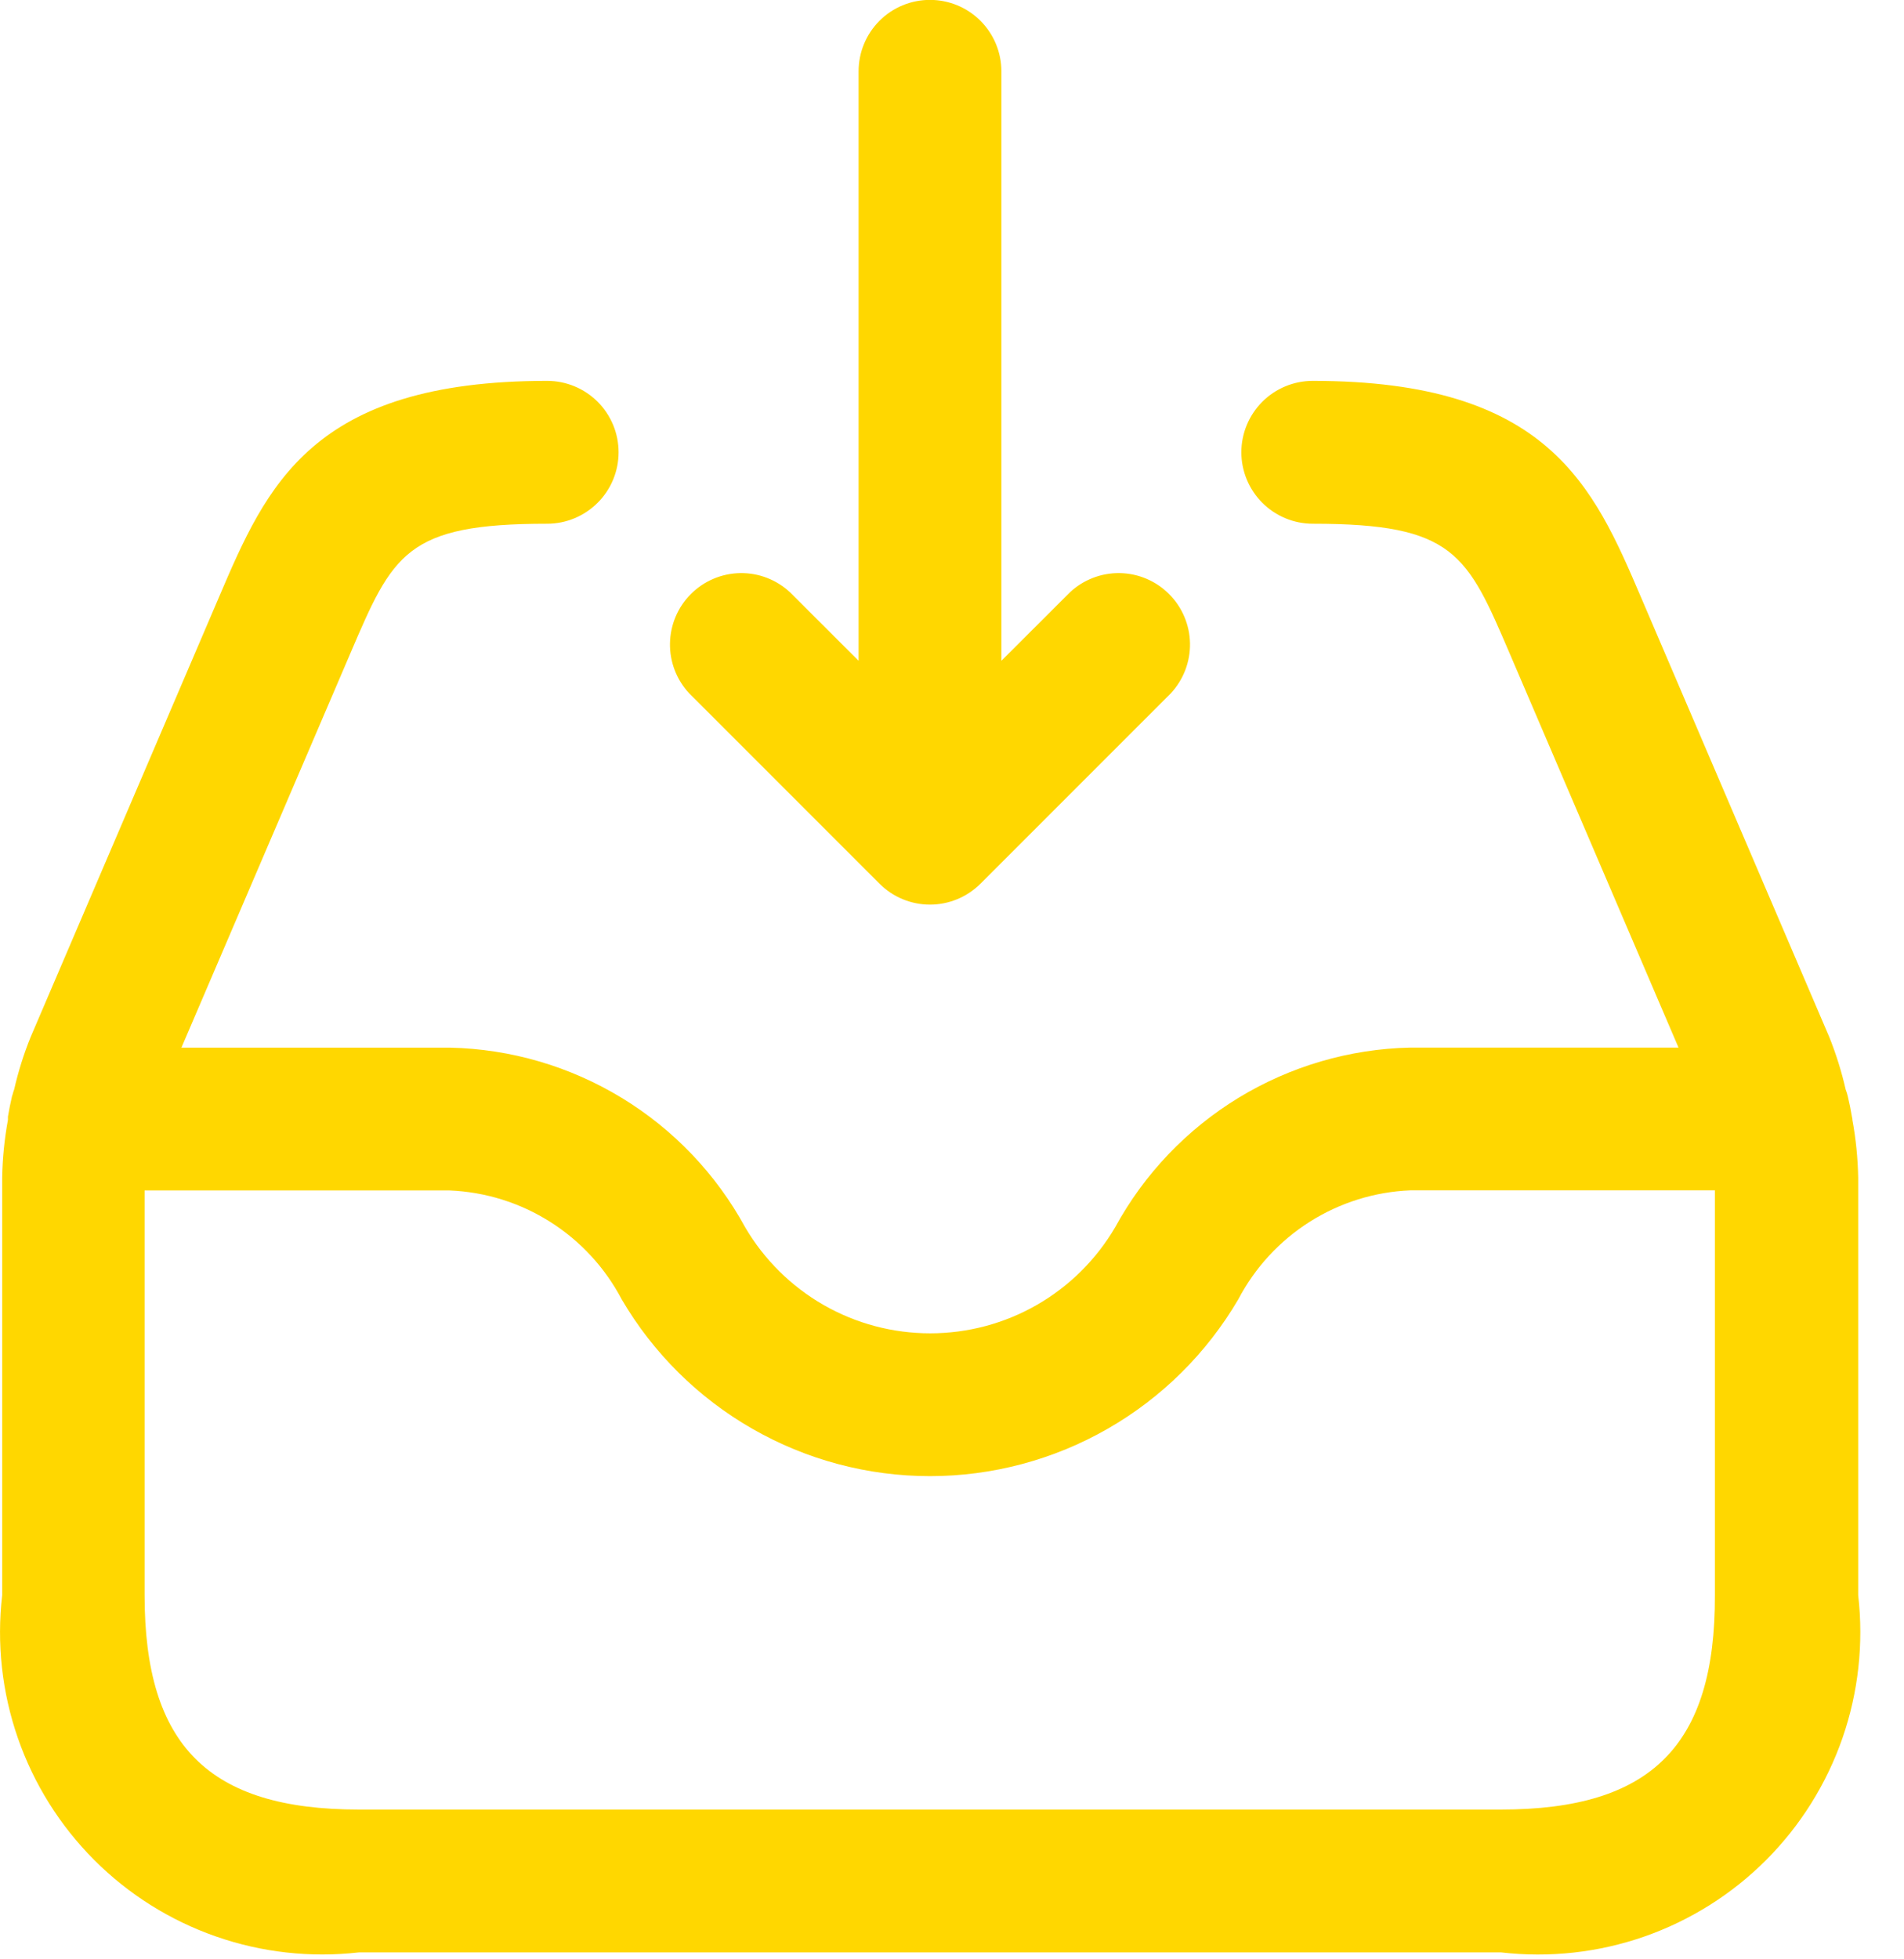 <svg clip-rule="evenodd" fill-rule="evenodd" stroke-linejoin="round" stroke-miterlimit="2" viewBox="0 0 35 36" xmlns="http://www.w3.org/2000/svg"><path d="m38.621 22.766v-.016c-.002-.015-.005-.029-.009-.044-.021-.126-.045-.248-.075-.372-.01-.043-.023-.084-.039-.125-.075-.329-.176-.652-.302-.966l-3.46-8.078c-.875-2.045-1.705-3.977-6.034-3.977-.348 0-.682.138-.928.384s-.385.58-.385.928.139.682.385.928.58.385.928.385c2.599 0 2.835.553 3.621 2.387l3.102 7.238h-4.931c-1.115.024-2.203.343-3.156.922-.952.58-1.735 1.401-2.269 2.38-.348.593-.844 1.085-1.441 1.427-.596.342-1.272.521-1.959.521-.688 0-1.363-.179-1.96-.521-.596-.342-1.093-.834-1.441-1.427-.534-.979-1.317-1.799-2.269-2.378-.953-.58-2.041-.898-3.156-.923h-4.938l3.103-7.239c.785-1.834 1.022-2.387 3.62-2.387.348 0 .682-.139.928-.385.247-.246.385-.58.385-.928s-.138-.682-.385-.928c-.246-.246-.58-.384-.928-.384-4.329 0-5.157 1.925-6.034 3.977l-3.461 8.08c-.127.313-.228.635-.303.964-.017.041-.024.084-.04.126-.028.123-.053.245-.074.371-.001.015-.001.029 0 .044v.016c-.064.35-.1.706-.106 1.062v7.672c-.103.886-.004 1.784.289 2.626.293.843.773 1.608 1.403 2.239s1.395 1.111 2.237 1.405 1.74.394 2.626.293h21c.887.102 1.785.003 2.628-.29.843-.294 1.609-.774 2.24-1.405s1.111-1.397 1.405-2.24c.293-.843.392-1.741.29-2.628v-7.672c-.007-.356-.042-.712-.107-1.062zm-6.456 12.672h-21c-2.76 0-3.937-1.178-3.937-3.938v-7.437h5.608c.657.027 1.294.226 1.849.578.555.351 1.008.842 1.314 1.424.579.988 1.407 1.808 2.401 2.377.994.57 2.119.87 3.265.87s2.272-.3 3.266-.87c.994-.569 1.821-1.389 2.401-2.377.305-.582.758-1.074 1.313-1.426.555-.351 1.192-.551 1.849-.578h5.6v7.439c.009 2.76-1.169 3.938-3.929 3.938zm-14.927-20.51c-.232-.249-.358-.578-.352-.918s.143-.665.384-.905c.24-.241.565-.379.905-.385s.669.121.918.353l1.26 1.258v-10.831c0-.348.138-.682.384-.928s.58-.384.928-.384.682.138.928.384.385.58.385.928v10.831l1.26-1.258c.248-.232.578-.359.918-.353s.664.144.904.385c.241.24.379.565.385.905s-.121.669-.352.918l-3.5 3.499c-.247.246-.58.384-.928.384s-.681-.138-.927-.384z" fill="#ffd700" fill-rule="nonzero" transform="translate(-4.57 -2.19)"/></svg>